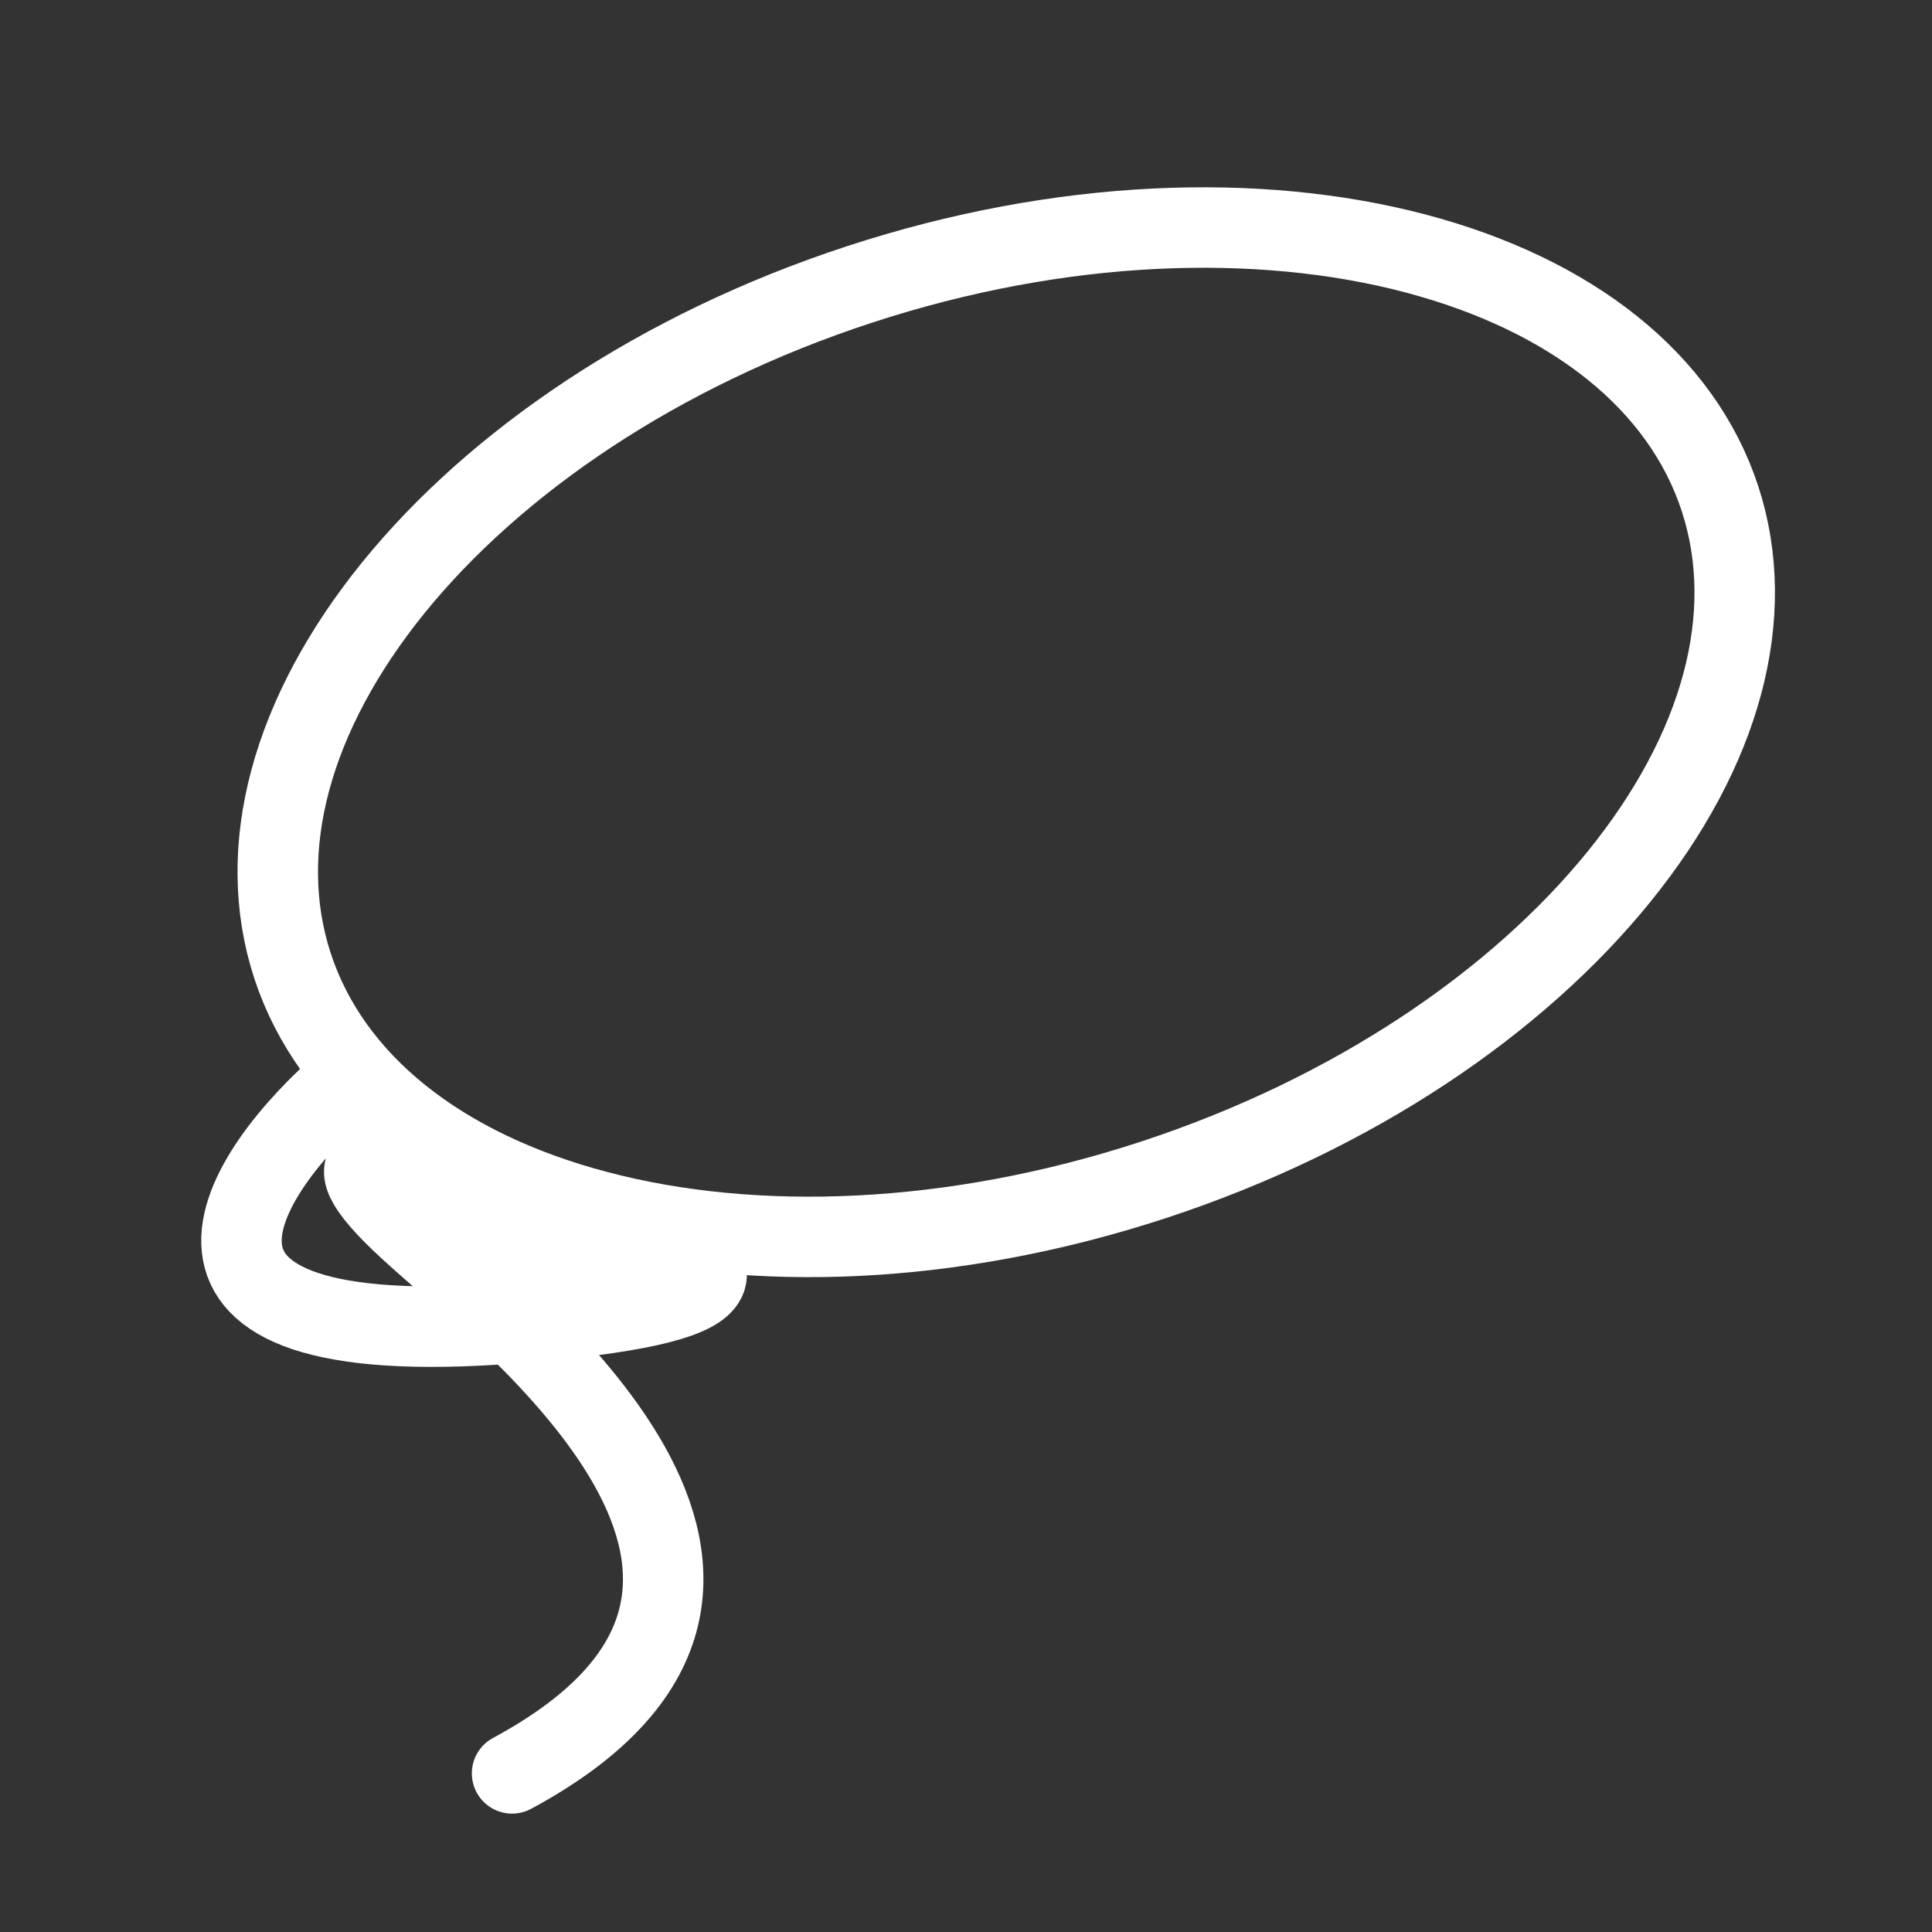 <svg width="20" height="20" viewBox="0 0 20 20" fill="none" xmlns="http://www.w3.org/2000/svg">
<rect x="0" y="0" width="20" height="20" fill="#333333" stroke="none"/>
<mask id="mask0_214_407" style="mask-type:alpha" maskUnits="userSpaceOnUse" x="0" y="0" width="20" height="20">
<rect width="20" height="20" fill="white"/>
</mask>
<g mask="url(#mask0_214_407)">
<path d="M17.805 5.161C18.201 6.372 17.818 7.769 16.761 9.074C15.708 10.374 14.018 11.533 11.934 12.216C9.849 12.898 7.801 12.963 6.183 12.536C4.56 12.109 3.424 11.208 3.028 9.998C2.632 8.788 3.015 7.39 4.071 6.085C5.125 4.785 6.814 3.626 8.899 2.944C10.984 2.262 13.032 2.197 14.65 2.623C16.273 3.051 17.409 3.951 17.805 5.161Z" stroke="white" stroke-width="0.833"/>
<path d="M4.241 12.083C4.241 12.083 10.376 13.309 5.313 13.698C4.899 13.297 4.496 12.962 4.241 12.729C3.182 11.758 4.241 12.083 4.241 12.083Z" fill="white"/>
<path d="M3.605 11.176C2.475 12.146 1.232 14.01 5.301 13.699C10.386 13.311 4.241 12.083 4.241 12.083C4.241 12.083 3.182 11.758 4.241 12.729C5.301 13.699 8.903 16.417 5.301 18.358" stroke="white" stroke-width="0.833" stroke-linecap="round"/>
</g>
</svg>
